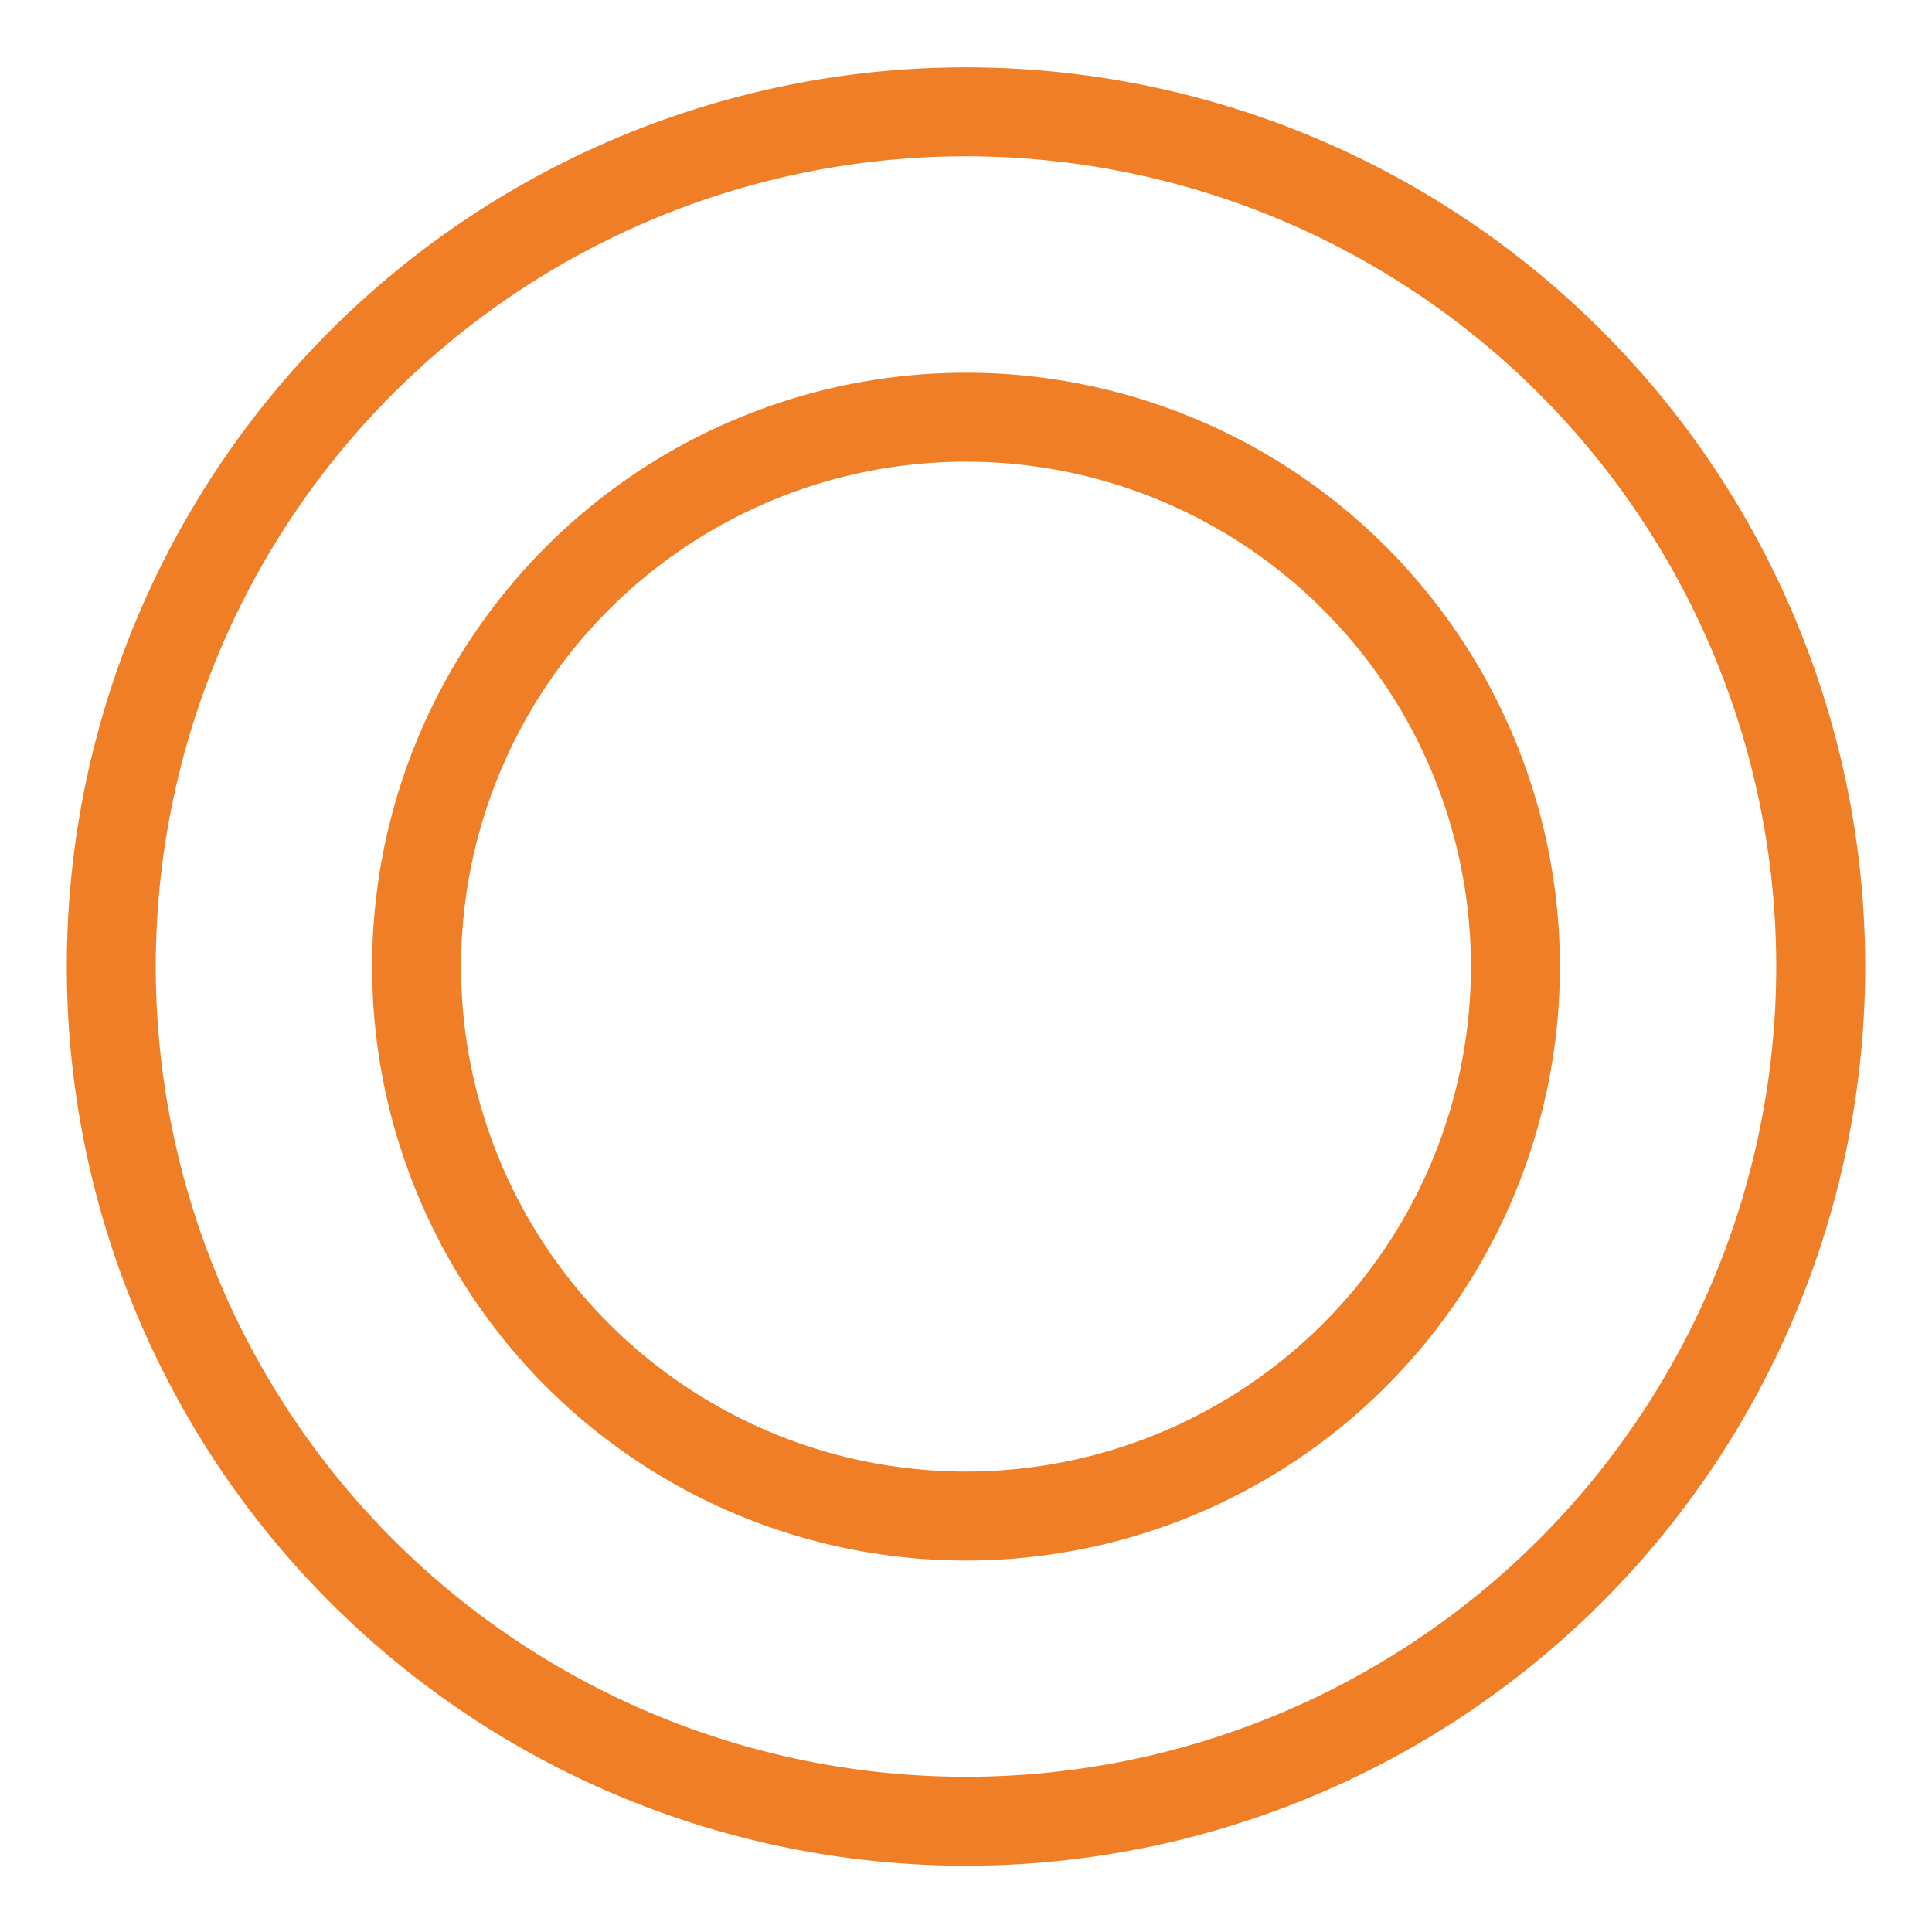 <?xml version="1.0" encoding="UTF-8"?> <svg xmlns="http://www.w3.org/2000/svg" xmlns:xlink="http://www.w3.org/1999/xlink" width="21.718" height="21.718" viewBox="0 0 21.718 21.718"><defs><clipPath id="clip-path"><rect id="Rechteck_589" data-name="Rechteck 589" width="21.718" height="21.718" fill="none"></rect></clipPath></defs><g id="Gruppe_303" data-name="Gruppe 303" transform="translate(0 0)"><g id="Gruppe_302" data-name="Gruppe 302" transform="translate(0 0.001)" clip-path="url(#clip-path)"><path id="Pfad_382" data-name="Pfad 382" d="M19.717,10.109A9.608,9.608,0,1,1,10.108.5,9.609,9.609,0,0,1,19.717,10.109Z" transform="translate(0.75 0.756)" fill="none" stroke="#f07e26" stroke-miterlimit="10" stroke-width="1"></path><path id="Pfad_383" data-name="Pfad 383" d="M20.628,14.453a6.176,6.176,0,1,1-6.176-6.176A6.176,6.176,0,0,1,20.628,14.453Z" transform="translate(-3.593 -3.588)" fill="none" stroke="#f07e26" stroke-miterlimit="10" stroke-width="1"></path></g></g></svg> 